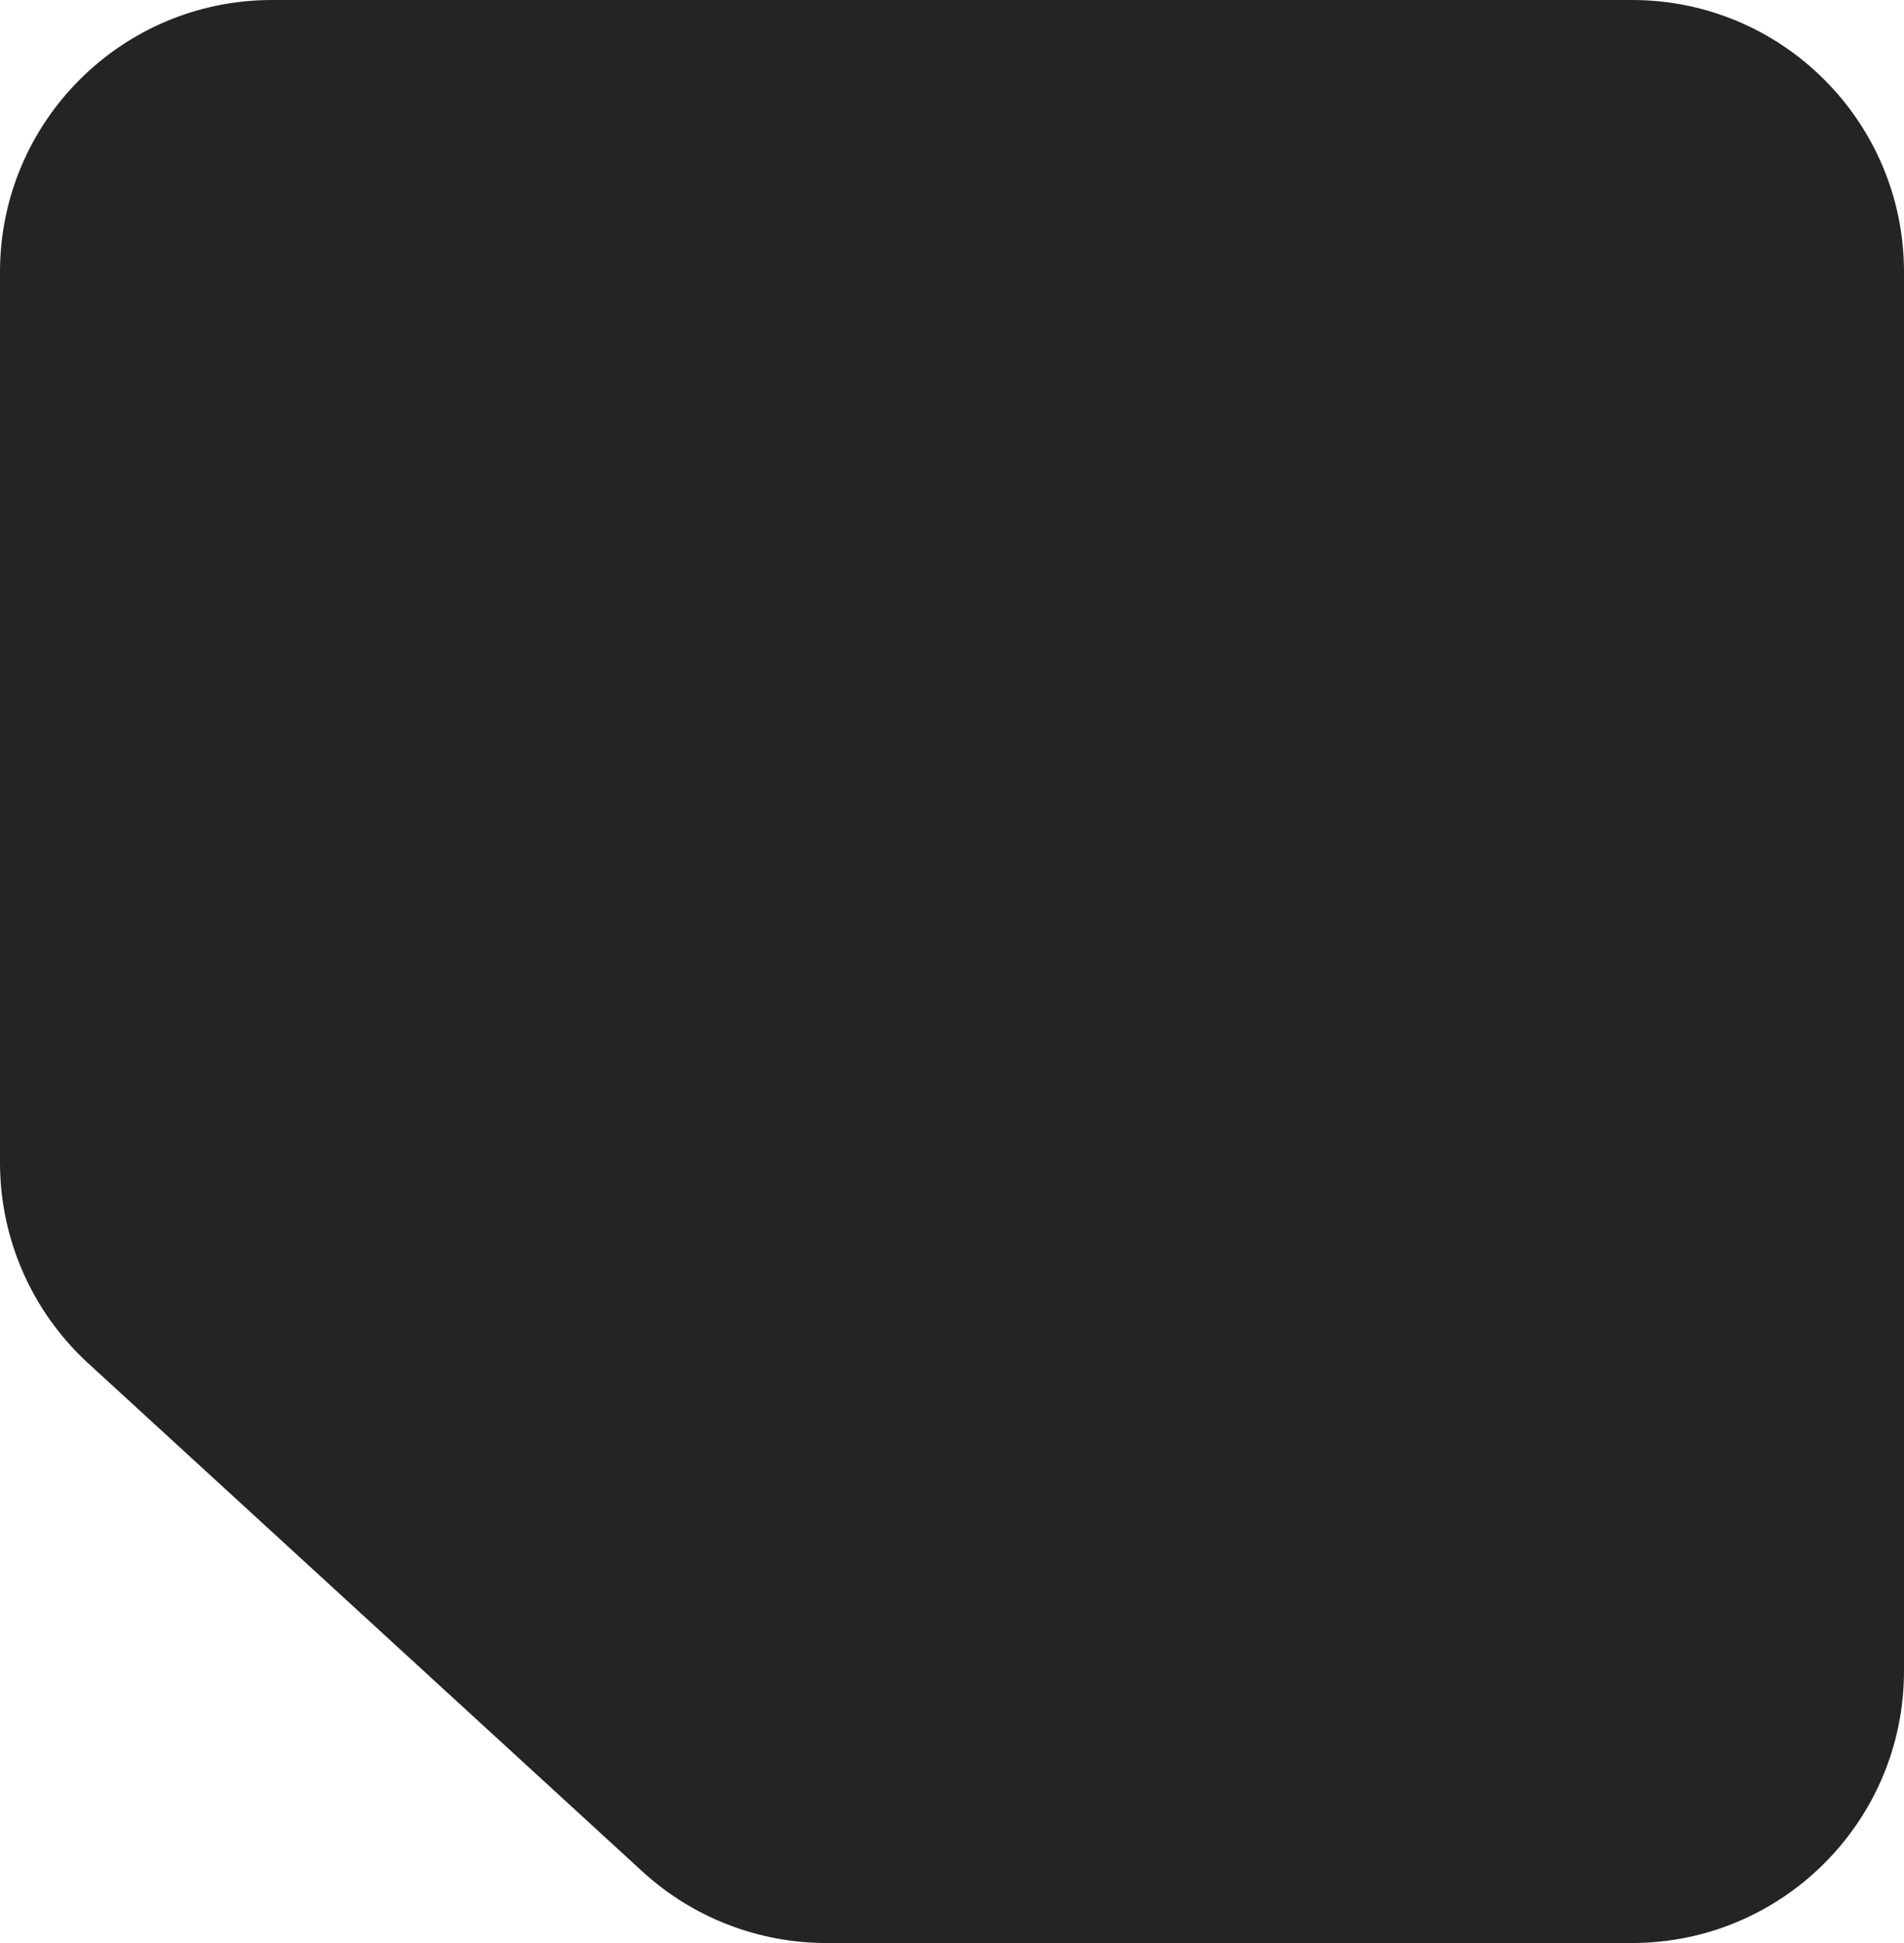 <svg width="49" height="50" viewBox="0 0 49 50" fill="none" xmlns="http://www.w3.org/2000/svg">
<path d="M49 43C49 46.866 45.866 50 42 50L21.264 50C19.512 50 17.824 49.343 16.533 48.16L2.269 35.081C0.823 33.755 -1.58383e-06 31.883 -1.75534e-06 29.921L-2.18557e-06 25L-3.75918e-06 7C-4.09716e-06 3.134 3.134 4.00973e-06 7 3.67176e-06L42 6.11959e-07C45.866 2.73984e-07 49 3.134 49 7L49 43Z" fill="#242424"/>
</svg>
